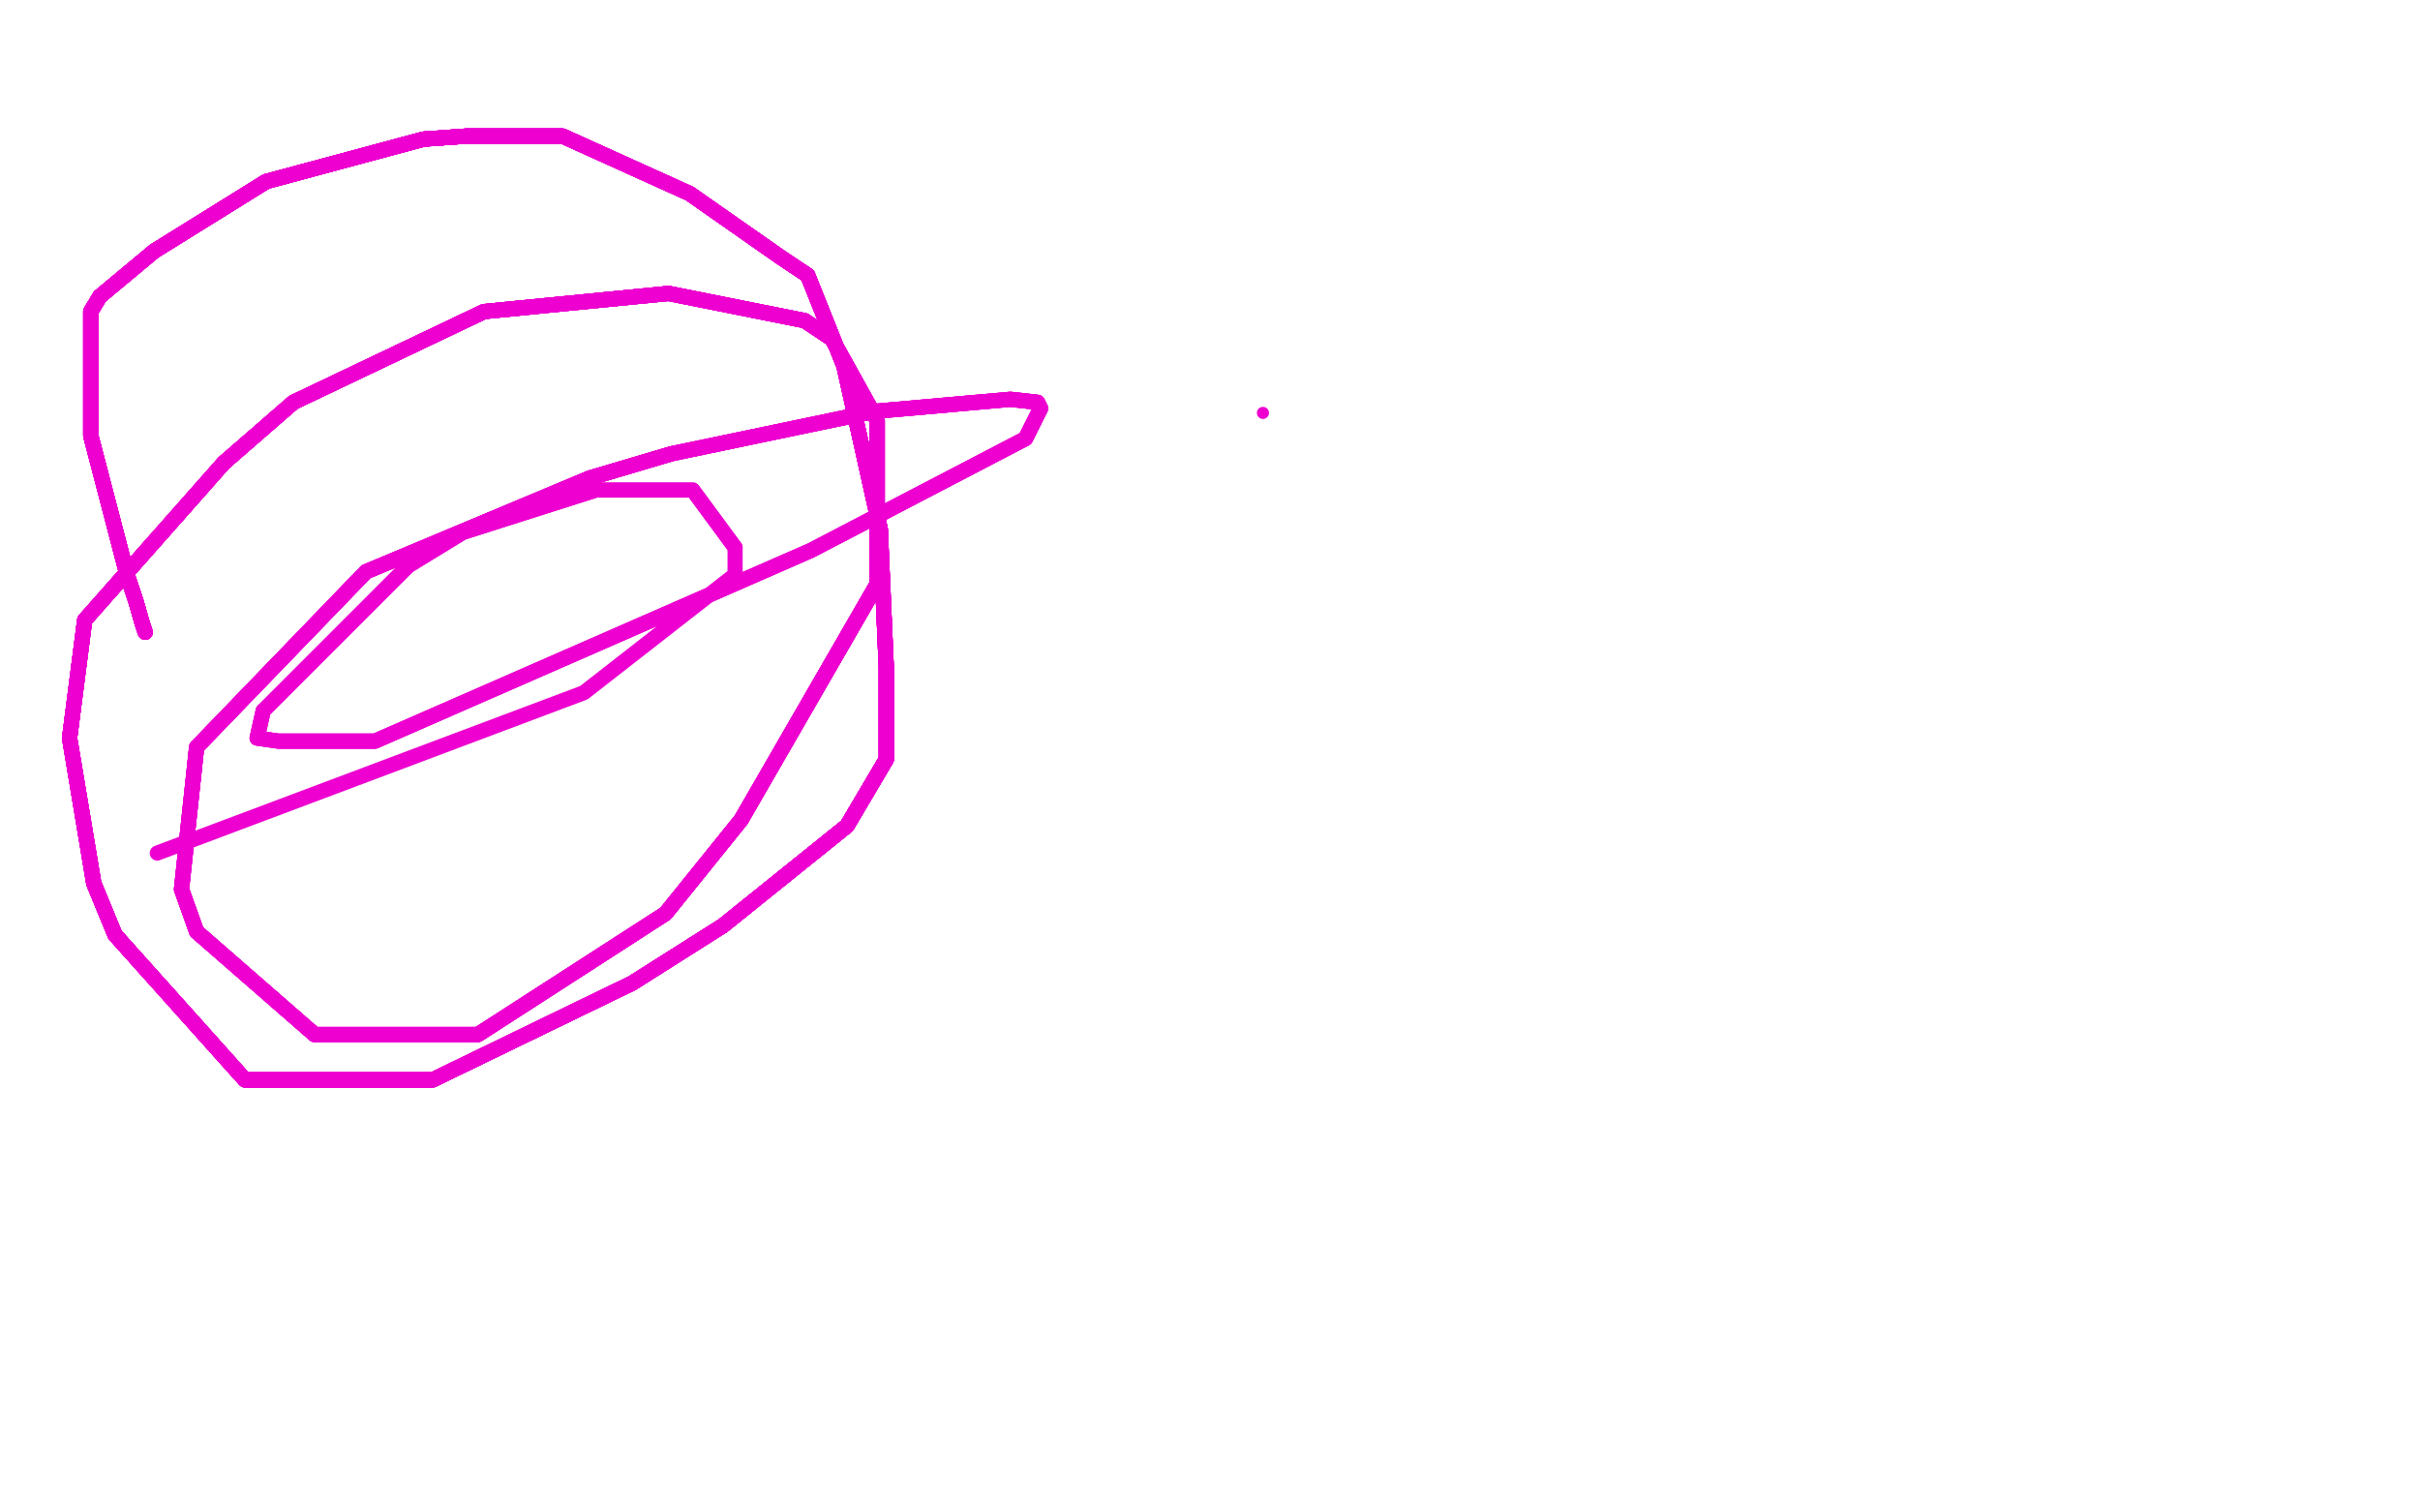 <?xml version="1.0" standalone="no"?>
<!DOCTYPE svg PUBLIC "-//W3C//DTD SVG 1.1//EN"
"http://www.w3.org/Graphics/SVG/1.1/DTD/svg11.dtd">

<svg width="800" height="500" version="1.1" xmlns="http://www.w3.org/2000/svg" xmlns:xlink="http://www.w3.org/1999/xlink" style="stroke-antialiasing: false"><desc>This SVG has been created on https://colorillo.com/</desc><rect x='0' y='0' width='800' height='500' style='fill: rgb(255,255,255); stroke-width:0' /><polyline points="48,209 47,206 45,199 42,190" style="fill: none; stroke: #ed00d0; stroke-width: 5; stroke-linejoin: round; stroke-linecap: round; stroke-antialiasing: false; stroke-antialias: 0; opacity: 1.0"/>
<polyline points="48,209 47,206 45,199 42,190 30,144 30,140 30,124 30,113 30,103 33,98 51,83 88,60 140,46 154,45 186,45" style="fill: none; stroke: #ed00d0; stroke-width: 5; stroke-linejoin: round; stroke-linecap: round; stroke-antialiasing: false; stroke-antialias: 0; opacity: 1.0"/>
<polyline points="48,209 47,206 45,199 42,190 30,144 30,140 30,124 30,113 30,103 33,98" style="fill: none; stroke: #ed00d0; stroke-width: 5; stroke-linejoin: round; stroke-linecap: round; stroke-antialiasing: false; stroke-antialias: 0; opacity: 1.0"/>
<polyline points="48,209 47,206 45,199 42,190 30,144 30,140 30,124 30,113 30,103 33,98 51,83 88,60 140,46 154,45 186,45 228,64 258,85 267,91 279,121 291,175 293,221 293,233 293,251 280,273 239,306" style="fill: none; stroke: #ed00d0; stroke-width: 5; stroke-linejoin: round; stroke-linecap: round; stroke-antialiasing: false; stroke-antialias: 0; opacity: 1.0"/>
<polyline points="48,209 47,206 45,199 42,190 30,144 30,140 30,124 30,113 30,103 33,98 51,83 88,60 140,46 154,45 186,45 228,64 258,85 267,91 279,121 291,175" style="fill: none; stroke: #ed00d0; stroke-width: 5; stroke-linejoin: round; stroke-linecap: round; stroke-antialiasing: false; stroke-antialias: 0; opacity: 1.0"/>
<polyline points="48,209 47,206 45,199 42,190 30,144 30,140 30,124 30,113 30,103 33,98 51,83 88,60 140,46 154,45 186,45 228,64 258,85 267,91 279,121 291,175 293,221 293,233 293,251 280,273 239,306 209,325 143,357 81,357 38,309 31,292" style="fill: none; stroke: #ed00d0; stroke-width: 5; stroke-linejoin: round; stroke-linecap: round; stroke-antialiasing: false; stroke-antialias: 0; opacity: 1.0"/>
<polyline points="48,209 47,206 45,199 42,190 30,144 30,140 30,124 30,113 30,103 33,98 51,83 88,60 140,46 154,45 186,45 228,64 258,85 267,91 279,121 291,175 293,221 293,233 293,251 280,273 239,306 209,325 143,357 81,357 38,309 31,292 23,244 28,205 74,153 97,133 160,103" style="fill: none; stroke: #ed00d0; stroke-width: 5; stroke-linejoin: round; stroke-linecap: round; stroke-antialiasing: false; stroke-antialias: 0; opacity: 1.0"/>
<polyline points="48,209 47,206 45,199 42,190 30,144 30,140 30,124 30,113 30,103 33,98 51,83 88,60 140,46 154,45 186,45 228,64 258,85 267,91 279,121 291,175 293,221 293,233 293,251 280,273 239,306 209,325 143,357 81,357 38,309 31,292 23,244 28,205 74,153 97,133 160,103 221,97 266,106 275,112 290,139 290,193" style="fill: none; stroke: #ed00d0; stroke-width: 5; stroke-linejoin: round; stroke-linecap: round; stroke-antialiasing: false; stroke-antialias: 0; opacity: 1.0"/>
<polyline points="51,83 88,60 140,46 154,45 186,45 228,64 258,85 267,91 279,121 291,175 293,221 293,233 293,251 280,273 239,306 209,325 143,357 81,357 38,309 31,292 23,244 28,205 74,153 97,133 160,103 221,97 266,106 275,112 290,139 290,193 245,271 220,302 158,342 104,342 65,308 60,294 65,247 121,189 195,158 222,150 289,136 334,132 343,133 344,135 339,145" style="fill: none; stroke: #ed00d0; stroke-width: 5; stroke-linejoin: round; stroke-linecap: round; stroke-antialiasing: false; stroke-antialias: 0; opacity: 1.0"/>
<polyline points="48,209 47,206 45,199 42,190 30,144 30,140 30,124 30,113 30,103 33,98 51,83 88,60 140,46 154,45 186,45 228,64 258,85 267,91 279,121 291,175 293,221 293,233 293,251 280,273 239,306 209,325 143,357 81,357 38,309 31,292 23,244 28,205 74,153 97,133 160,103 221,97 266,106 275,112 290,139 290,193 245,271 220,302 158,342 104,342 65,308" style="fill: none; stroke: #ed00d0; stroke-width: 5; stroke-linejoin: round; stroke-linecap: round; stroke-antialiasing: false; stroke-antialias: 0; opacity: 1.0"/>
<polyline points="293,221 293,233 293,251 280,273 239,306 209,325 143,357 81,357 38,309 31,292 23,244 28,205 74,153 97,133 160,103 221,97 266,106 275,112 290,139 290,193 245,271 220,302 158,342 104,342 65,308 60,294 65,247 121,189 195,158 222,150 289,136 334,132 343,133 344,135 339,145 268,182 124,245 92,245 85,244 87,235 135,187 153,176 197,162 229,162 243,181" style="fill: none; stroke: #ed00d0; stroke-width: 5; stroke-linejoin: round; stroke-linecap: round; stroke-antialiasing: false; stroke-antialias: 0; opacity: 1.0"/>
<polyline points="293,221 293,233 293,251 280,273 239,306 209,325 143,357 81,357 38,309 31,292 23,244 28,205 74,153 97,133 160,103 221,97 266,106 275,112 290,139 290,193 245,271 220,302 158,342 104,342 65,308 60,294 65,247 121,189 195,158 222,150 289,136 334,132 343,133 344,135 339,145 268,182 124,245 92,245 85,244 87,235 135,187 153,176 197,162 229,162 243,181 243,190 193,229 52,282" style="fill: none; stroke: #ed00d0; stroke-width: 5; stroke-linejoin: round; stroke-linecap: round; stroke-antialiasing: false; stroke-antialias: 0; opacity: 1.0"/>
<polyline points="48,209 47,206 45,199 42,190 30,144 30,140 30,124 30,113 30,103 33,98 51,83 88,60 140,46 154,45 186,45 228,64 258,85 267,91 279,121 291,175 293,221 293,233 293,251 280,273 239,306 209,325 143,357 81,357 38,309 31,292 23,244 28,205 74,153 97,133 160,103 221,97 266,106 275,112 290,139 290,193 245,271 220,302 158,342 104,342 65,308 60,294 65,247 121,189 195,158 222,150" style="fill: none; stroke: #ed00d0; stroke-width: 5; stroke-linejoin: round; stroke-linecap: round; stroke-antialiasing: false; stroke-antialias: 0; opacity: 1.0"/>
<polyline points="51,83 88,60 140,46 154,45 186,45 228,64 258,85 267,91 279,121 291,175 293,221 293,233 293,251 280,273 239,306 209,325 143,357 81,357 38,309 31,292 23,244 28,205 74,153 97,133 160,103 221,97 266,106 275,112 290,139 290,193 245,271 220,302 158,342 104,342 65,308 60,294 65,247 121,189 195,158 222,150 289,136 334,132 343,133 344,135 339,145 268,182 124,245 92,245 85,244 87,235" style="fill: none; stroke: #ed00d0; stroke-width: 5; stroke-linejoin: round; stroke-linecap: round; stroke-antialiasing: false; stroke-antialias: 0; opacity: 1.0"/>
<circle cx="417.5" cy="136.5" r="2" style="fill: #ed00d0; stroke-antialiasing: false; stroke-antialias: 0; opacity: 1.0"/>
</svg>
